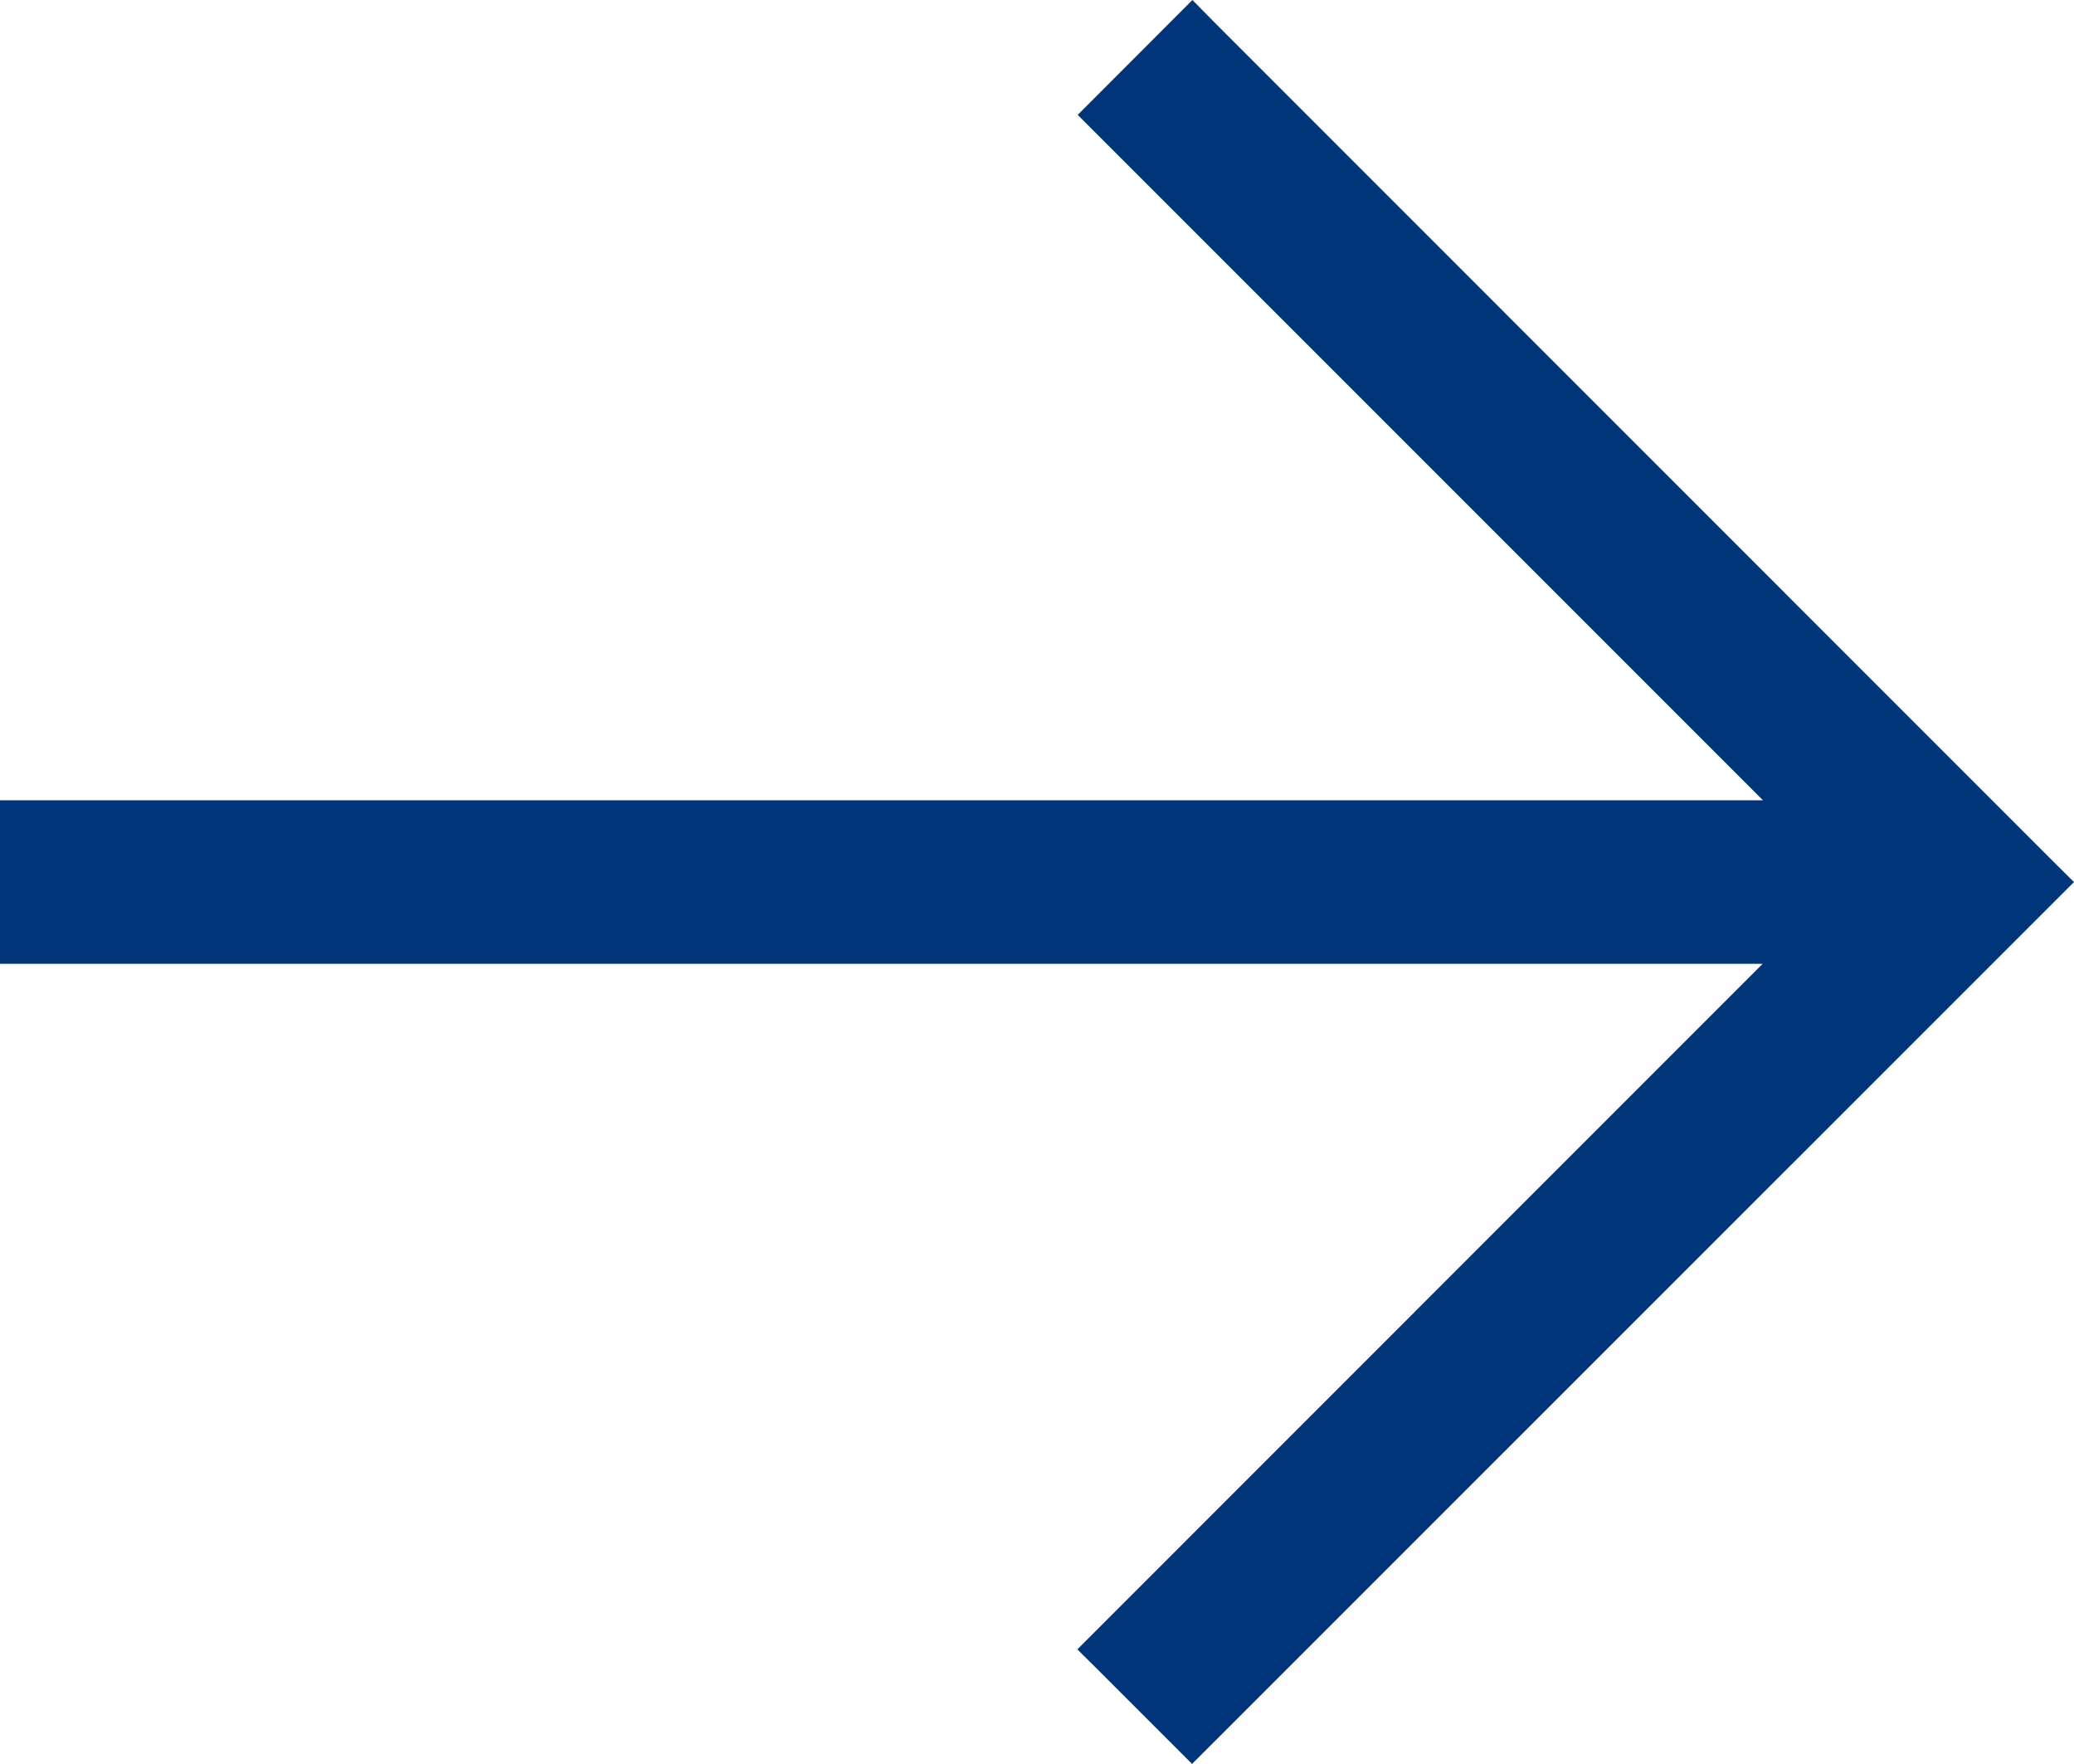<svg xmlns="http://www.w3.org/2000/svg" width="12.511" height="10.639" viewBox="0 0 12.511 10.639">
  <path id="Path_139621" data-name="Path 139621" d="M759.184,892.509l5.064,5.065.128.127-5.32,5.319-.565-.565-.127-.126,4.134-4.135H751.865v-.986H762.5l-4.134-4.134.692-.693Z" transform="translate(-751.865 -892.381)" fill="#003579"/>
</svg>
